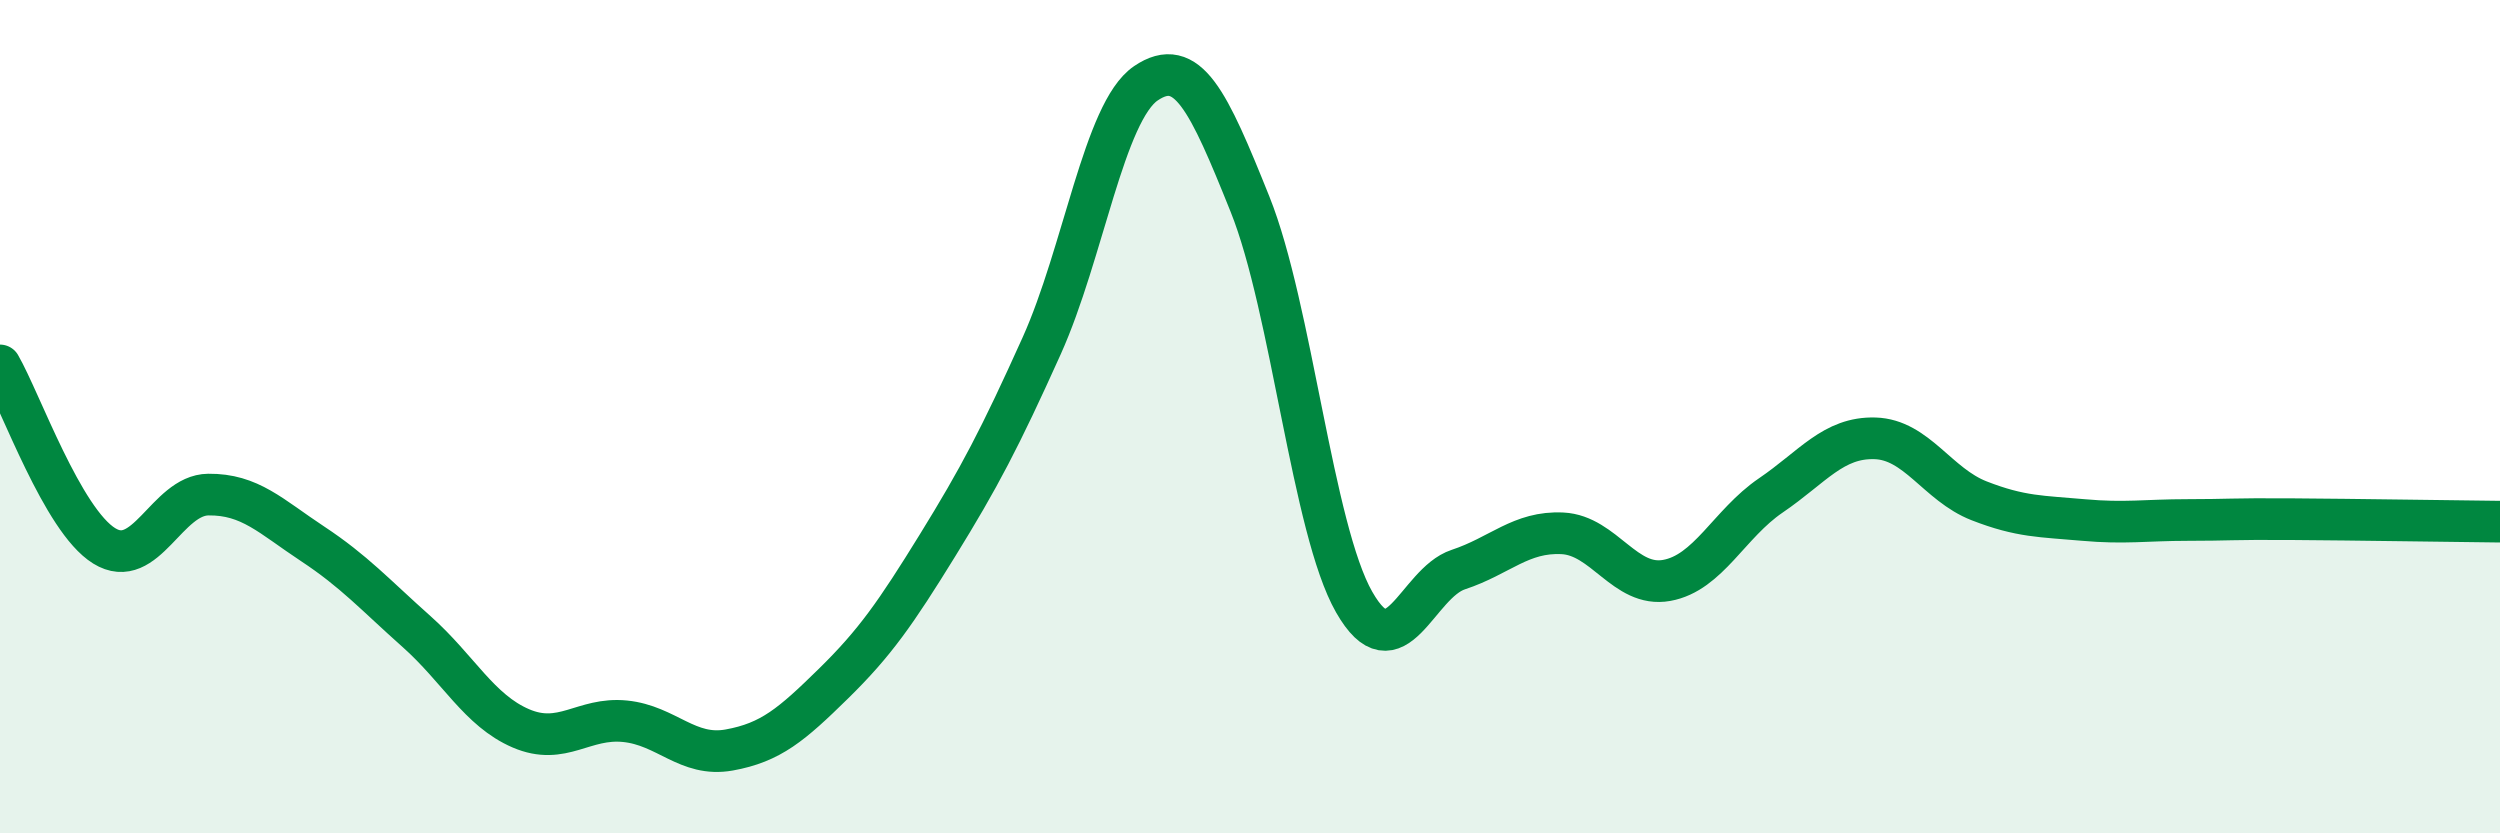 
    <svg width="60" height="20" viewBox="0 0 60 20" xmlns="http://www.w3.org/2000/svg">
      <path
        d="M 0,8.77 C 0.5,9.64 1.5,12.48 2.5,13.1 C 3.5,13.72 4,11.88 5,11.87 C 6,11.86 6.5,12.39 7.5,13.05 C 8.5,13.71 9,14.27 10,15.16 C 11,16.05 11.5,17.05 12.5,17.48 C 13.5,17.91 14,17.21 15,17.31 C 16,17.41 16.5,18.18 17.5,18 C 18.5,17.82 19,17.39 20,16.41 C 21,15.43 21.5,14.71 22.5,13.09 C 23.5,11.47 24,10.52 25,8.3 C 26,6.08 26.5,2.68 27.5,2 C 28.5,1.32 29,2.41 30,4.9 C 31,7.39 31.5,12.7 32.5,14.45 C 33.5,16.2 34,14 35,13.67 C 36,13.34 36.5,12.75 37.5,12.8 C 38.5,12.85 39,14.11 40,13.93 C 41,13.75 41.5,12.57 42.5,11.89 C 43.5,11.21 44,10.49 45,10.52 C 46,10.55 46.5,11.63 47.5,12.02 C 48.5,12.41 49,12.39 50,12.48 C 51,12.57 51.5,12.48 52.5,12.48 C 53.5,12.48 53.5,12.45 55,12.46 C 56.5,12.47 59,12.51 60,12.52L60 20L0 20Z"
        fill="#008740"
        opacity="0.1"
        stroke-linecap="round"
        stroke-linejoin="round"
      />
      <path
        d="M 0,8.77 C 0.5,9.64 1.5,12.48 2.5,13.1 C 3.5,13.72 4,11.88 5,11.87 C 6,11.86 6.5,12.39 7.5,13.05 C 8.5,13.71 9,14.27 10,15.16 C 11,16.05 11.5,17.05 12.5,17.48 C 13.5,17.91 14,17.21 15,17.31 C 16,17.41 16.5,18.18 17.5,18 C 18.5,17.82 19,17.39 20,16.41 C 21,15.43 21.5,14.71 22.5,13.09 C 23.5,11.47 24,10.52 25,8.3 C 26,6.08 26.5,2.68 27.5,2 C 28.5,1.32 29,2.41 30,4.9 C 31,7.39 31.5,12.7 32.5,14.45 C 33.5,16.2 34,14 35,13.67 C 36,13.34 36.5,12.75 37.5,12.8 C 38.5,12.85 39,14.11 40,13.93 C 41,13.75 41.5,12.57 42.5,11.89 C 43.5,11.21 44,10.49 45,10.52 C 46,10.55 46.5,11.63 47.5,12.02 C 48.5,12.41 49,12.39 50,12.48 C 51,12.57 51.5,12.48 52.5,12.48 C 53.5,12.48 53.5,12.45 55,12.46 C 56.5,12.47 59,12.51 60,12.52"
        stroke="#008740"
        stroke-width="1"
        fill="none"
        stroke-linecap="round"
        stroke-linejoin="round"
      />
    </svg>
  